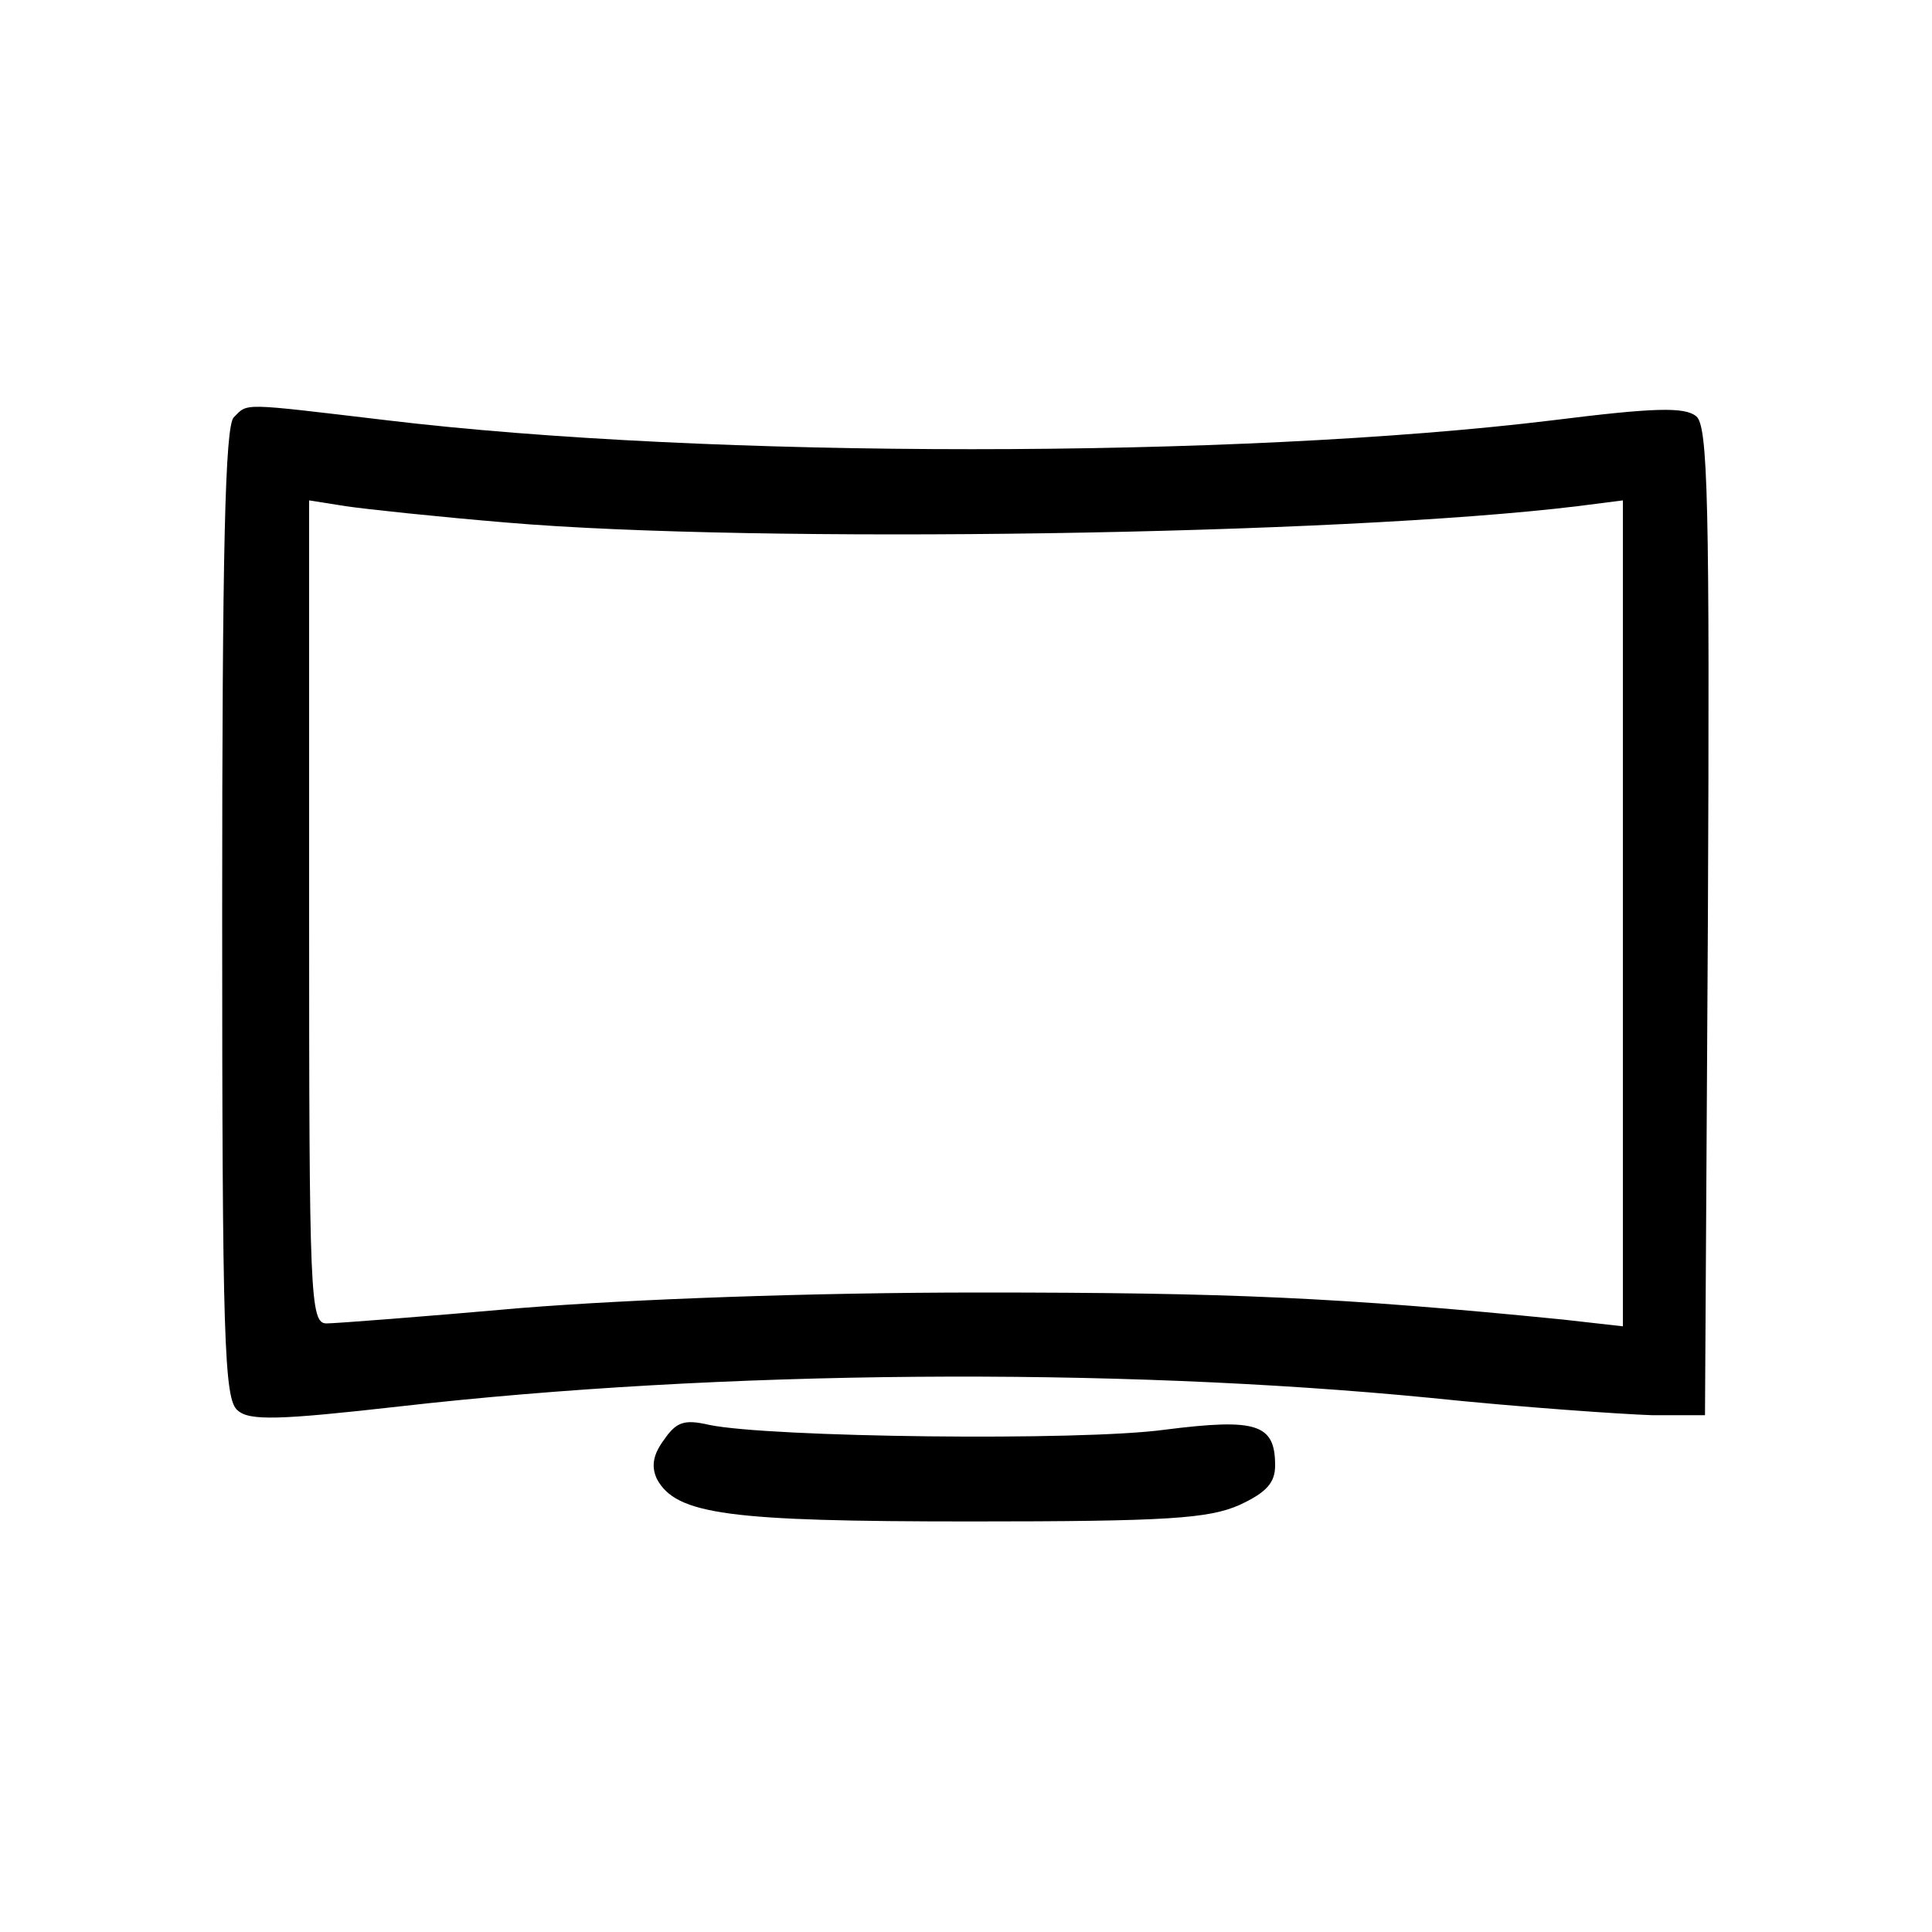 <?xml version="1.0" standalone="no"?>
<!DOCTYPE svg PUBLIC "-//W3C//DTD SVG 20010904//EN"
 "http://www.w3.org/TR/2001/REC-SVG-20010904/DTD/svg10.dtd">
<svg version="1.0" xmlns="http://www.w3.org/2000/svg"
 width="200pt" height="200pt" viewBox="0 0 200 200"
 preserveAspectRatio="xMidYMid meet">

<g transform="translate(0,200) scale(0.1,-0.1)"
fill="#000000" stroke="none">
<path d="M242 1568 c-9 -9 -12 -137 -12 -514 0 -441 2 -503 16 -514 12 -11 43
-10 167 4 333 38 739 41 1067 9 96 -10 200 -17 230 -18 l55 0 3 511 c2 436 0
513 -12 523 -12 10 -44 9 -148 -4 -328 -40 -875 -40 -1208 0 -152 18 -143 18
-158 3z m283 -109 c258 -22 862 -13 1108 17 l47 6 0 -427 0 -428 -62 7 c-231
23 -346 28 -603 28 -177 0 -362 -7 -475 -16 -102 -9 -193 -16 -202 -16 -17 0
-18 27 -18 426 l0 426 38 -6 c20 -3 95 -11 167 -17z"/>
<path d="M687 509 c-11 -15 -13 -27 -7 -40 20 -37 74 -44 325 -44 204 0 246 3
278 17 28 13 37 23 37 41 0 43 -19 49 -114 37 -87 -12 -410 -8 -472 5 -26 6
-34 3 -47 -16z"/>
</g>
</svg>
